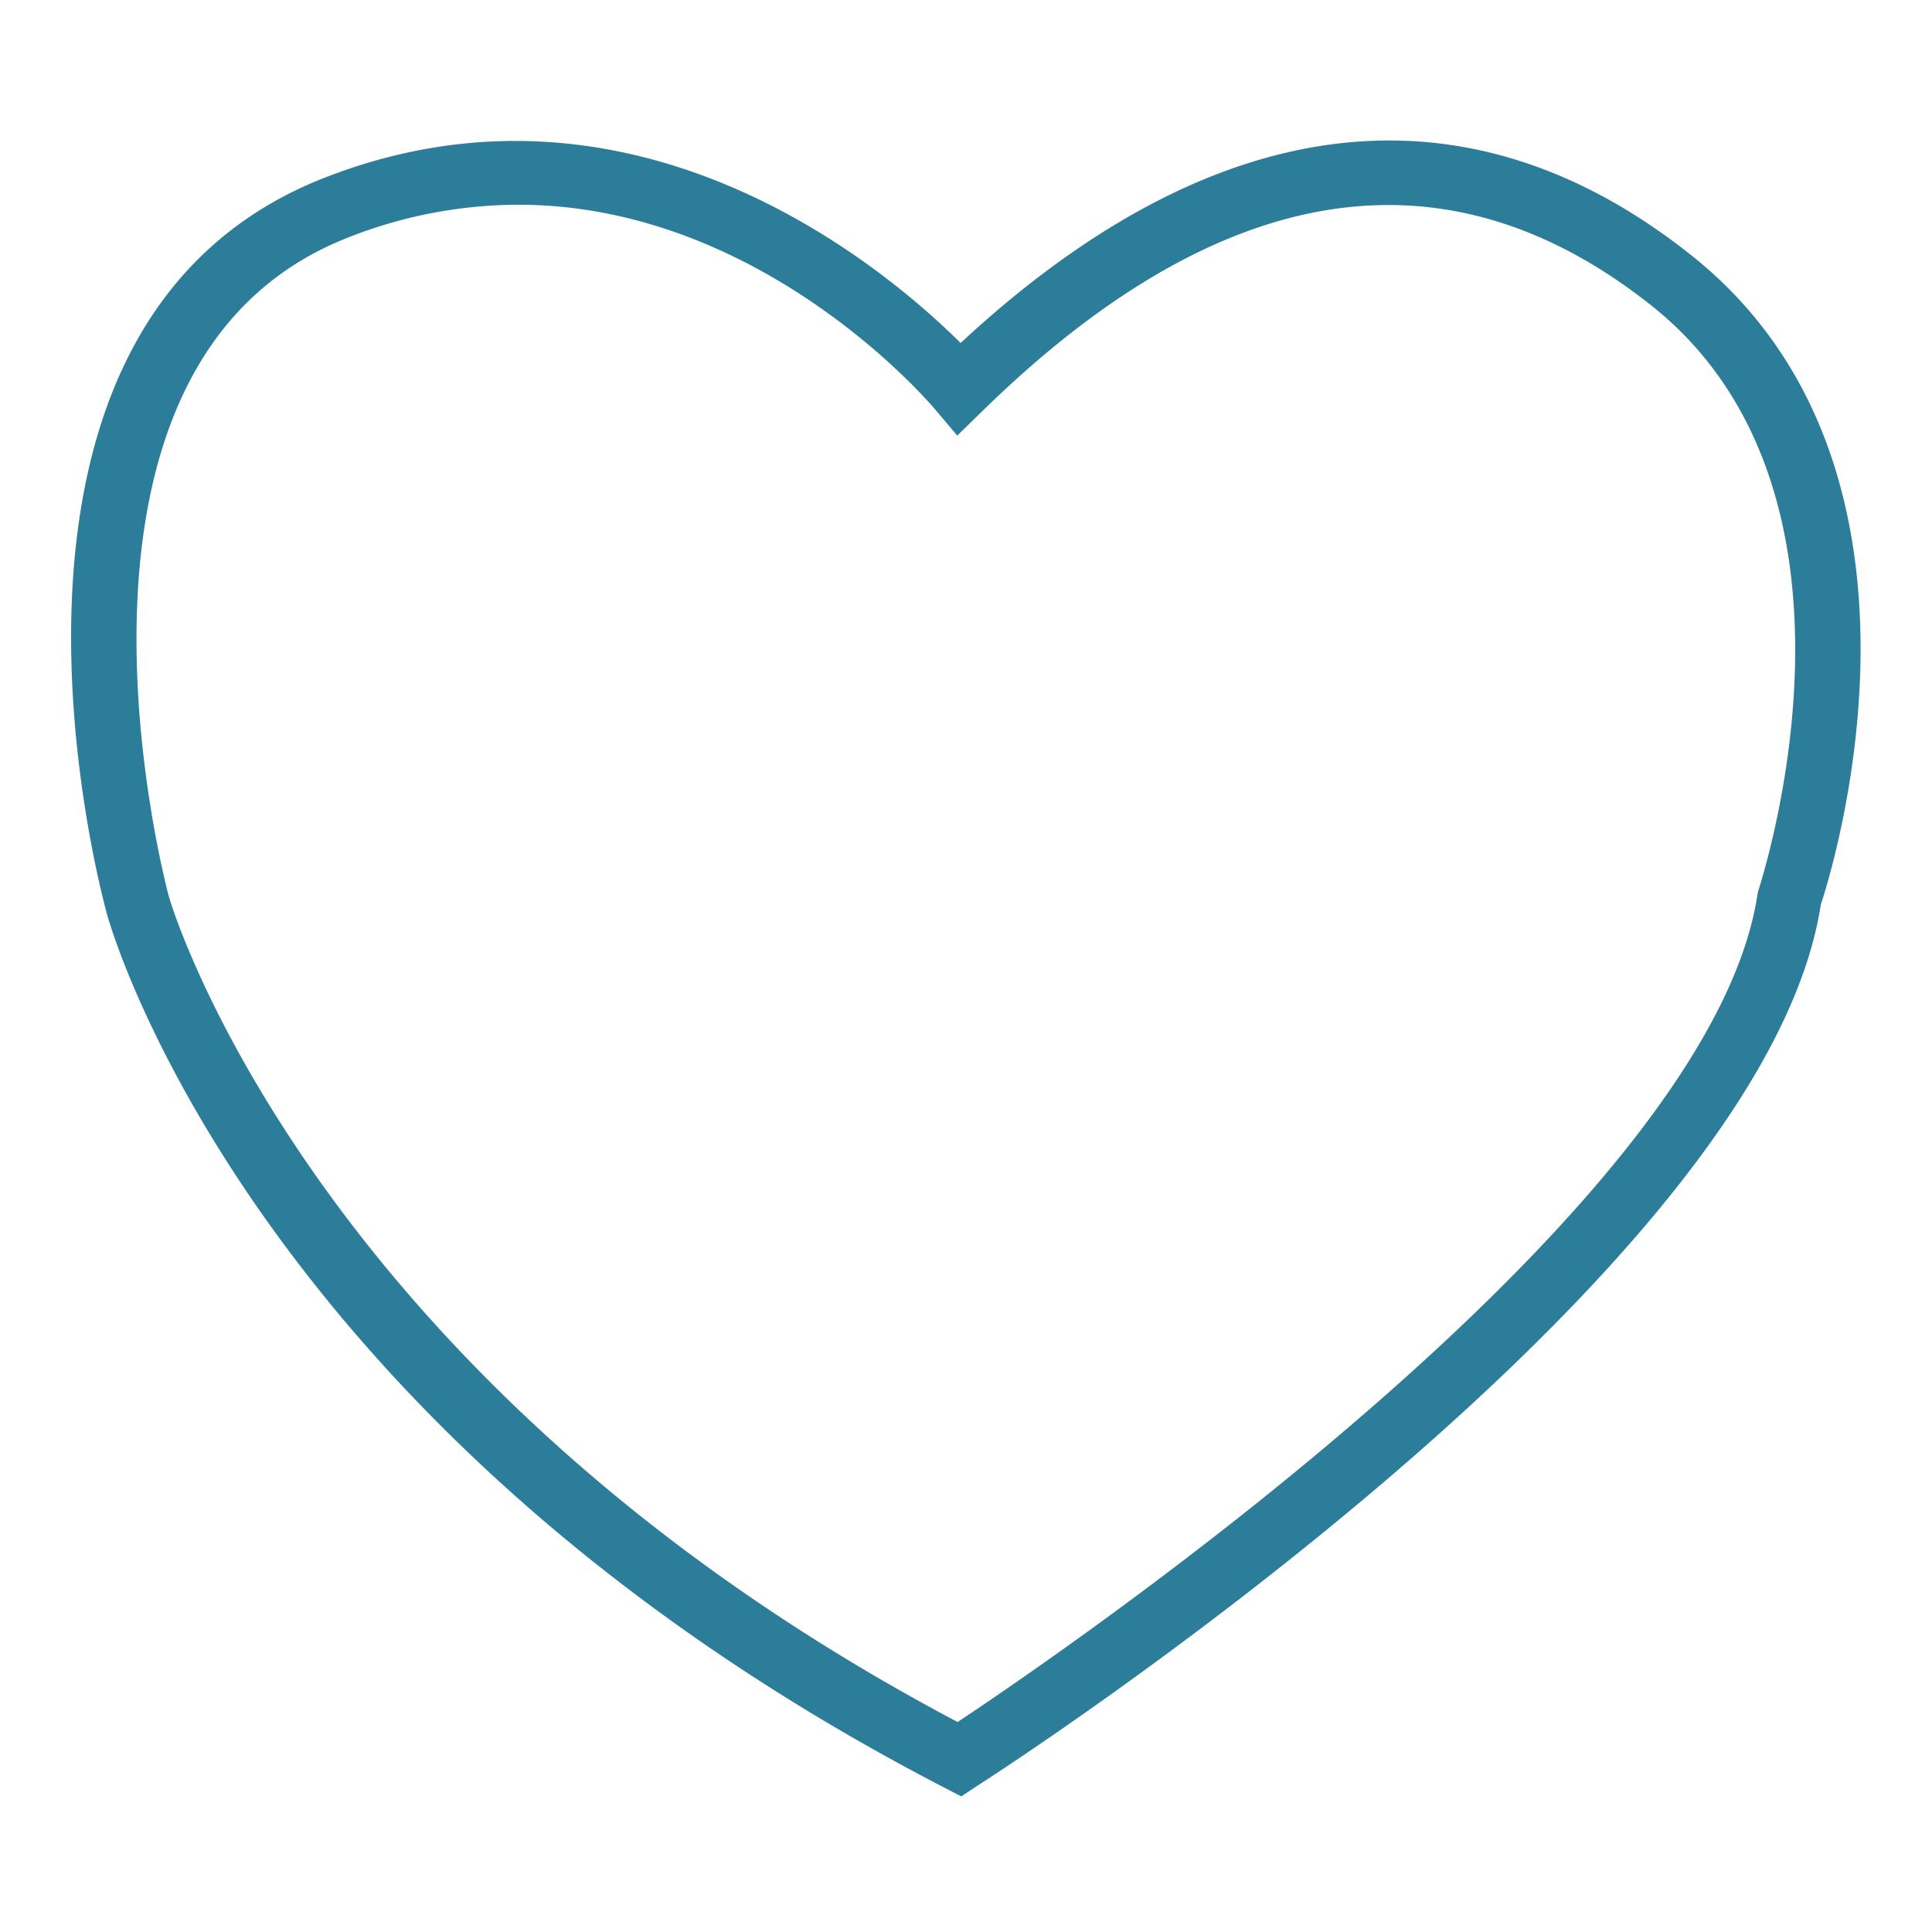 <svg id="Calque_1" data-name="Calque 1" xmlns="http://www.w3.org/2000/svg" width="32" height="32" viewBox="0 0 32 32">
  <title>icon</title>
  <path d="M15.921,29.754l-.274-.142C4.259,23.719,1.87,15.492,1.773,15.145c-.11-.4-2.633-9.774,3.615-12.206,5.143-2,9.273,1.5,10.523,2.742,4.206-3.908,8.382-4.411,12.1-1.455,4.393,3.49,2.373,10.073,2.147,10.758-.942,6.162-13.447,14.261-13.98,14.6ZM8.583,3.391a7.7,7.7,0,0,0-2.809.54C.414,6.018,2.775,14.772,2.8,14.86s2.347,8,13.061,13.662c1.807-1.2,12.5-8.5,13.253-13.738C29.16,14.622,31.3,8.2,27.352,5.06c-3.405-2.7-7.135-2.114-11.087,1.755l-.41.4-.37-.438C15.345,6.611,12.569,3.391,8.583,3.391Z" fill="#2c7d9a"/>
</svg>

